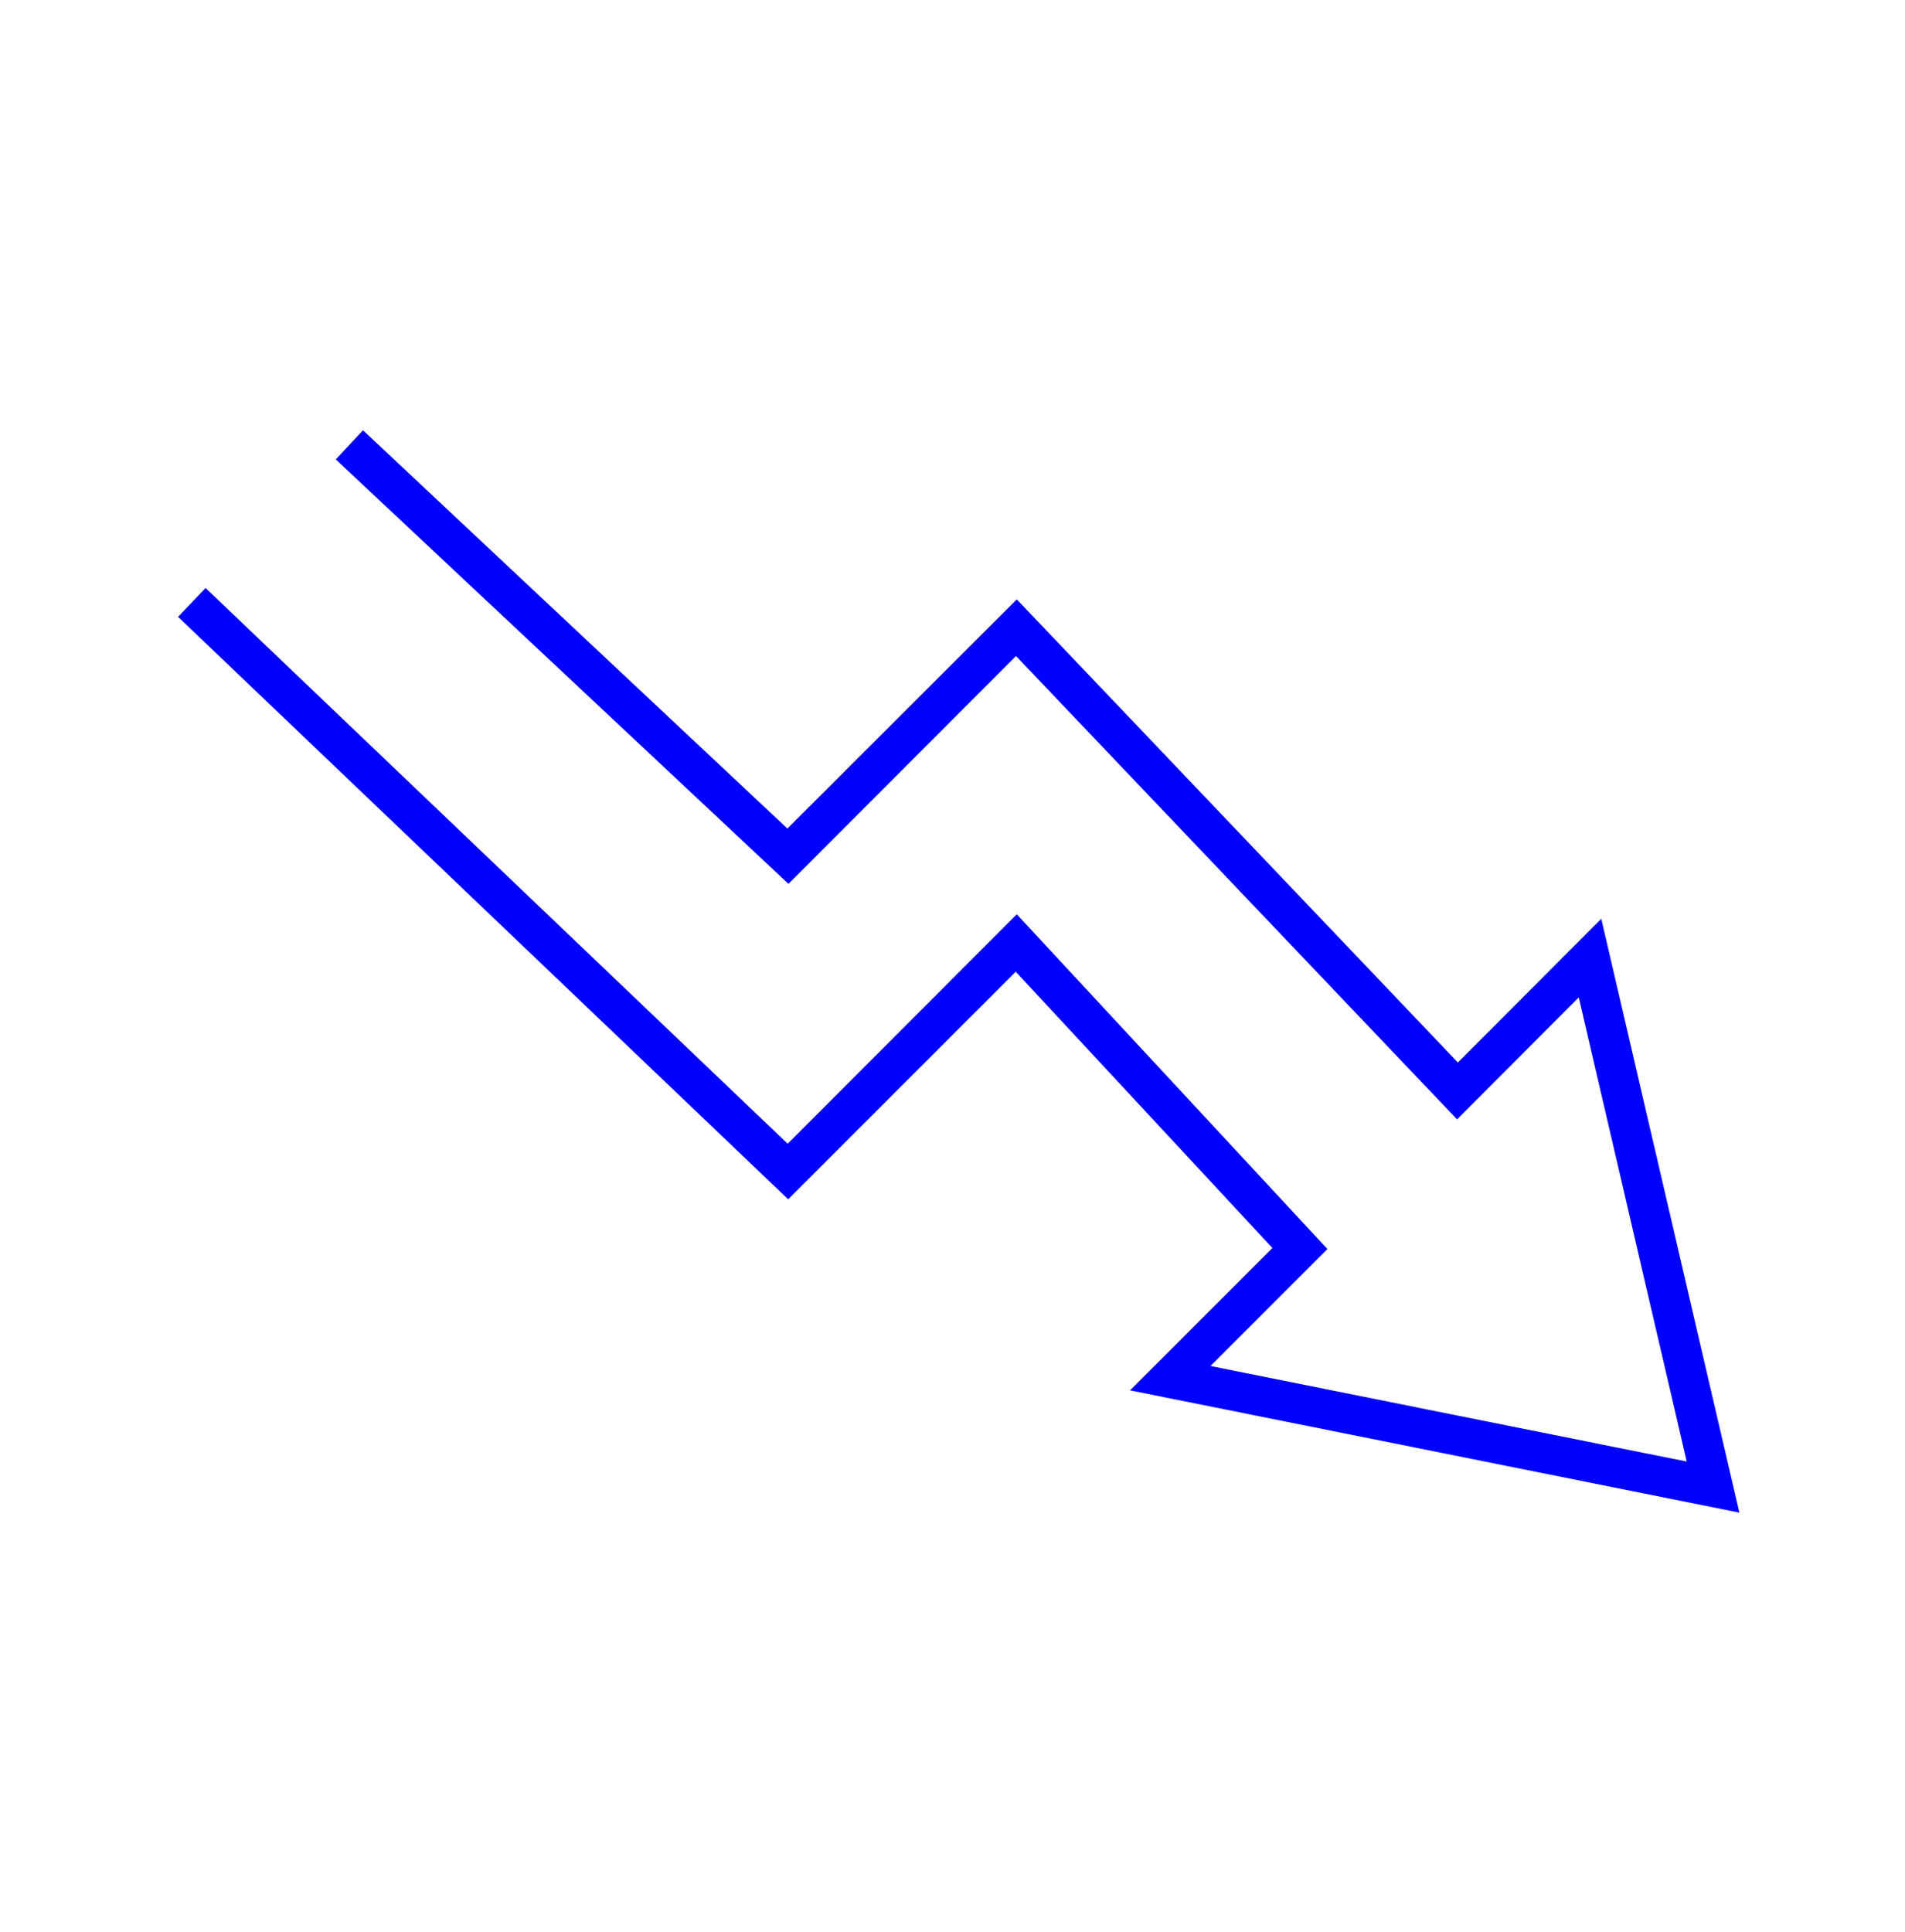 <?xml version="1.0" encoding="UTF-8"?>
<svg id="Layer_1" data-name="Layer 1" xmlns="http://www.w3.org/2000/svg" viewBox="0 0 72 73">
  <defs>
    <style>
      .cls-1 {
        fill: blue;
      }
    </style>
  </defs>
  <polygon class="cls-1" points="65.74 57.16 42.71 52.54 48.09 47.16 38.39 36.72 29.79 45.32 6.73 23.31 7.77 22.22 29.77 43.22 38.43 34.55 50.17 47.2 45.75 51.62 63.75 55.23 59.67 37.69 55.07 42.3 38.4 24.79 29.8 33.4 12.69 17.36 13.72 16.26 29.76 31.31 38.43 22.65 55.1 40.15 60.52 34.72 65.74 57.16"/>
</svg>
